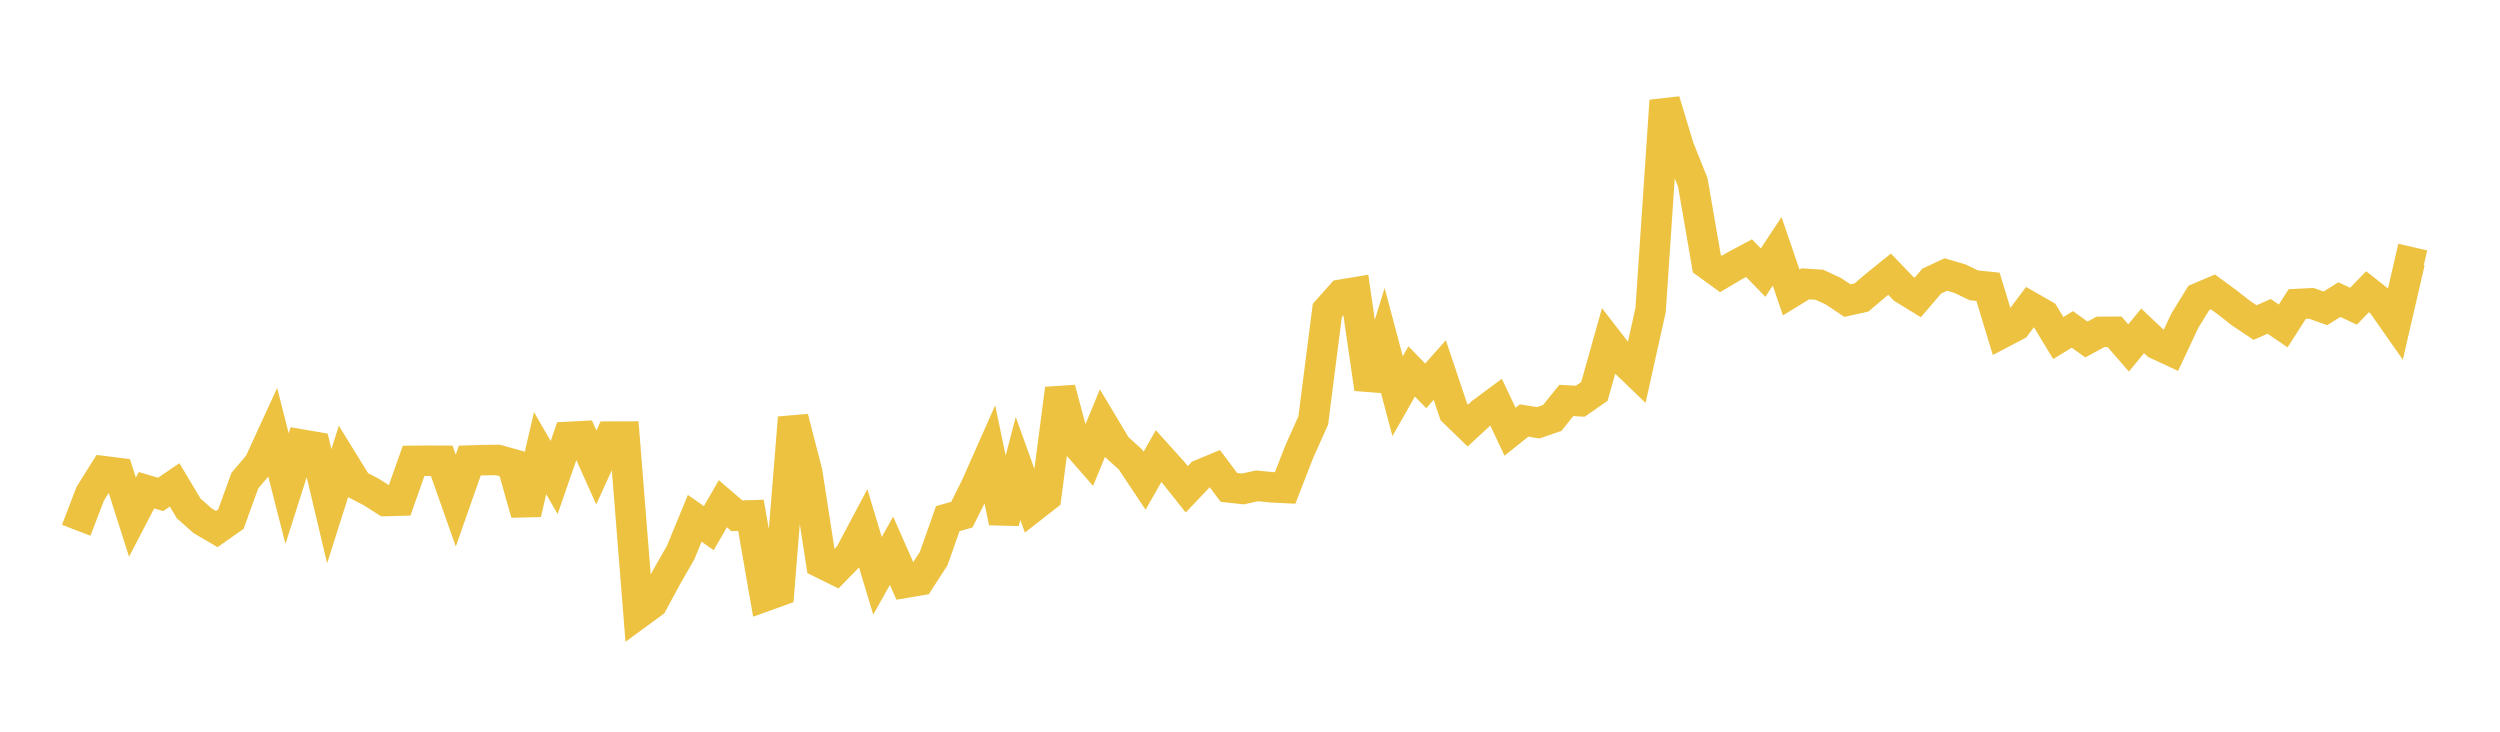 <svg width="164" height="48" xmlns="http://www.w3.org/2000/svg" xmlns:xlink="http://www.w3.org/1999/xlink"><path fill="none" stroke="rgb(237,194,64)" stroke-width="2" d="M5,34.786L5.922,32.385L6.844,30.914L7.766,31.03L8.689,33.928L9.611,32.158L10.533,32.434L11.455,31.809L12.377,33.353L13.299,34.167L14.222,34.706L15.144,34.059L16.066,31.522L16.988,30.443L17.91,28.436L18.832,32.053L19.754,29.159L20.677,29.317L21.599,33.208L22.521,30.307L23.443,31.8L24.365,32.28L25.287,32.867L26.21,32.841L27.132,30.233L28.054,30.224L28.976,30.227L29.898,32.84L30.82,30.212L31.743,30.184L32.665,30.174L33.587,30.432L34.509,33.694L35.431,29.729L36.353,31.326L37.275,28.662L38.198,28.614L39.12,30.664L40.042,28.642L40.964,28.639L41.886,40.235L42.808,39.559L43.731,37.853L44.653,36.241L45.575,34.001L46.497,34.648L47.419,33.045L48.341,33.835L49.263,33.807L50.186,39.112L51.108,38.78L52.03,27.4L52.952,30.977L53.874,36.929L54.796,37.385L55.719,36.44L56.641,34.705L57.563,37.775L58.485,36.128L59.407,38.225L60.329,38.069L61.251,36.64L62.174,34.023L63.096,33.762L64.018,31.912L64.94,29.834L65.862,34.257L66.784,30.729L67.707,33.297L68.629,32.577L69.551,25.5L70.473,28.948L71.395,30.002L72.317,27.765L73.24,29.308L74.162,30.148L75.084,31.534L76.006,29.917L76.928,30.939L77.85,32.098L78.772,31.127L79.695,30.744L80.617,31.974L81.539,32.075L82.461,31.871L83.383,31.963L84.305,32.01L85.228,29.638L86.15,27.581L87.072,20.364L87.994,19.328L88.916,19.175L89.838,25.506L90.76,22.516L91.683,25.99L92.605,24.367L93.527,25.311L94.449,24.274L95.371,27.02L96.293,27.914L97.216,27.06L98.138,26.377L99.06,28.323L99.982,27.584L100.904,27.735L101.826,27.418L102.749,26.27L103.671,26.319L104.593,25.675L105.515,22.398L106.437,23.589L107.359,24.476L108.281,20.33L109.204,6.606L110.126,9.657L111.048,11.969L111.97,17.304L112.892,17.971L113.814,17.427L114.737,16.934L115.659,17.883L116.581,16.488L117.503,19.185L118.425,18.62L119.347,18.679L120.269,19.104L121.192,19.72L122.114,19.514L123.036,18.73L123.958,17.987L124.88,18.948L125.802,19.513L126.725,18.438L127.647,18.008L128.569,18.279L129.491,18.719L130.413,18.814L131.335,21.842L132.257,21.359L133.18,20.13L134.102,20.657L135.024,22.176L135.946,21.61L136.868,22.27L137.79,21.771L138.713,21.764L139.635,22.826L140.557,21.704L141.479,22.576L142.401,23.005L143.323,21.042L144.246,19.54L145.168,19.148L146.09,19.823L147.012,20.544L147.934,21.159L148.856,20.753L149.778,21.381L150.701,19.944L151.623,19.898L152.545,20.227L153.467,19.653L154.389,20.09L155.311,19.137L156.234,19.868L157.156,21.184L158.078,17.189L159,17.401"></path></svg>